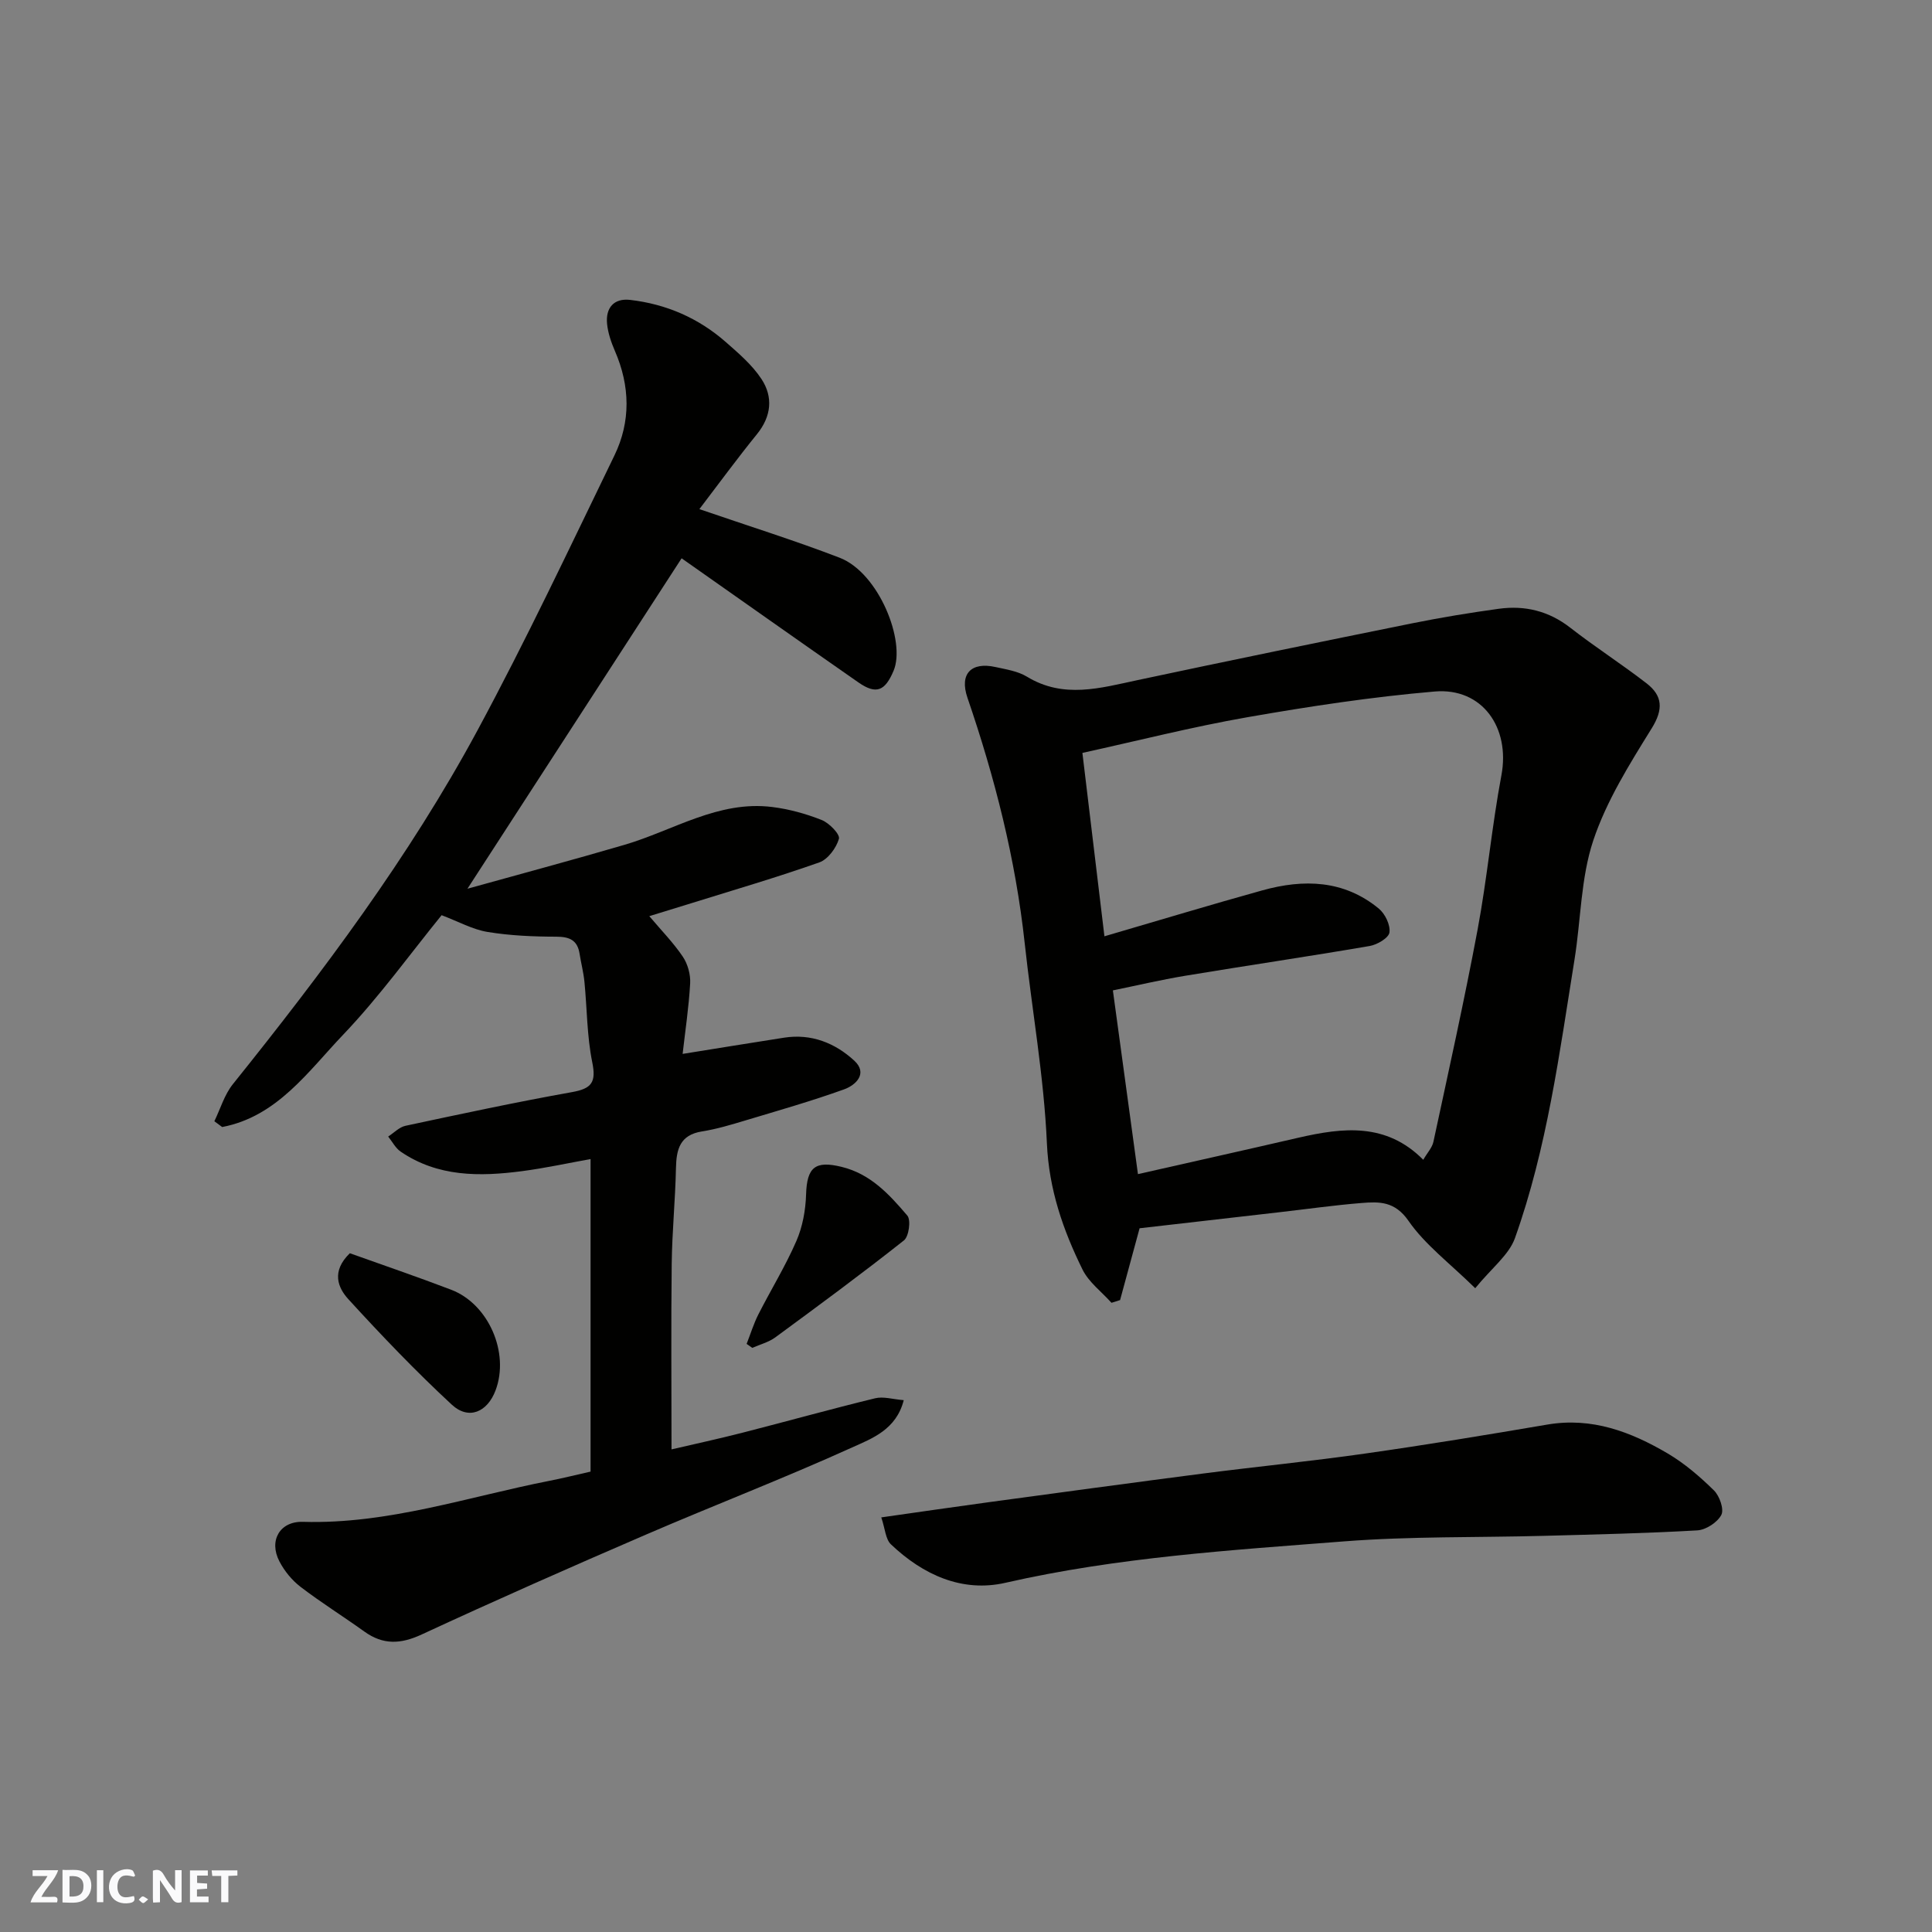 <svg enable-background="new 0 0 400 400" viewBox="0 0 400 400" xmlns="http://www.w3.org/2000/svg"><rect x="0" y="0" width="400" height="400" fill="#808080" stroke="none"/><g fill="#fafafb"><path d="m37.59 393.81c-.92.31-1.52.05-2-.78-.7-1.2-1.52-2.34-2.47-3.78v4.59c-.55.03-.95.05-1.41.07-.03-.37-.06-.64-.06-.91 0-1.91 0-3.81 0-5.7 1.13-.41 1.77-.03 2.29.91.62 1.11 1.38 2.14 2.31 3.19v-4.2h1.35v6.61z"/><path d="m12.94 393.88v-6.75c1.9.19 3.93-.54 5.37 1.29.8 1.01.78 2.88.03 3.97-1.37 1.97-3.4 1.51-5.4 1.49m1.45-1.22c2.04.12 2.92-.58 2.89-2.21-.03-1.51-.98-2.19-2.89-2z"/><path d="m11.81 393.87h-5.49c.68-2.18 2.47-3.48 3.51-5.45h-3.08v-1.21h5.29c-.71 2.13-2.44 3.48-3.47 5.51.86 0 1.63.04 2.39-.01.79-.05 1.14.21.85 1.16"/><path d="m39.33 393.86v-6.61h3.7v1.07h-2.22v1.52c.68.04 1.34.09 2.07.13v1.07c-.72.05-1.38.09-2.1.14v1.48h2.4v1.19h-3.85z"/><path d="m27.71 388.56c-1.15-.3-2.46-.61-3.1.64-.37.73-.41 1.93-.06 2.67.63 1.35 1.99.93 3.17.68.35.94-.01 1.32-.93 1.46-1.62.25-3.05-.27-3.76-1.48-.73-1.24-.6-3.03.31-4.17.88-1.11 2.71-1.7 4-1.16.32.13.44.74.65 1.12-.1.08-.19.16-.28.24"/><path d="m49.15 387.24v1.07c-.59.02-1.17.05-1.87.08v5.44h-1.48v-5.44h-1.85c-.05-.4-.08-.73-.13-1.15z"/><path d="m20.06 387.21h1.33v6.62h-1.33z"/><path d="m30.68 393.25c-.49.38-.8.79-1.05.76-.32-.05-.6-.45-.9-.7.26-.24.51-.64.8-.67.29-.04.62.3 1.15.61"/></g><path d="m144.8 105.41c10.4 3.57 19.83 6.52 29.03 10.06 8.14 3.13 13.75 17.35 11.17 23.42-1.76 4.16-3.56 4.98-7.27 2.4-12.32-8.58-24.57-17.24-36.61-25.7-14.54 22.42-29.29 45.18-44.34 68.41 10.65-2.97 21.64-5.9 32.55-9.1 10.1-2.97 19.39-9.21 30.54-7.82 3.49.43 7 1.4 10.27 2.7 1.55.62 3.82 2.96 3.55 3.89-.55 1.9-2.28 4.25-4.06 4.88-8.73 3.09-17.65 5.69-26.5 8.45-2.9.91-5.81 1.79-8.7 2.68 2.52 2.98 4.99 5.5 6.94 8.39 1.02 1.52 1.62 3.69 1.52 5.52-.28 5-1.04 9.98-1.56 14.61 7.03-1.13 14.02-2.27 21.01-3.36 5.63-.88 10.55 1.1 14.52 4.75 2.86 2.63.37 5.06-2.1 5.95-6.72 2.42-13.6 4.38-20.45 6.44-2.96.89-5.94 1.79-8.98 2.27-4.57.73-5.3 3.7-5.38 7.61-.14 6.6-.8 13.2-.88 19.8-.15 12.58-.04 25.16-.04 38.42 4.55-1.06 9.68-2.17 14.76-3.47 9.14-2.34 18.23-4.88 27.39-7.11 1.72-.42 3.69.21 5.93.39-1.55 6.12-6.6 7.94-10.69 9.79-14.08 6.38-28.54 11.94-42.74 18.07-15.54 6.7-31.02 13.54-46.37 20.65-4.36 2.02-7.98 2.19-11.87-.6-4.37-3.14-8.96-6-13.23-9.27-1.77-1.36-3.33-3.27-4.36-5.26-2.24-4.29.07-8.34 4.88-8.19 17.64.52 34.19-5.2 51.16-8.52 2.56-.5 5.1-1.14 8.38-1.88 0-21.26 0-42.63 0-64.71-4.51.81-9.35 1.87-14.23 2.51-8.73 1.14-17.39 1.21-25.09-4.05-1.07-.73-1.73-2.06-2.58-3.12 1.19-.77 2.3-1.96 3.6-2.23 11.46-2.45 22.92-4.91 34.46-6.97 4.06-.73 5.04-2.01 4.19-6.18-1.11-5.44-1.07-11.11-1.62-16.67-.19-1.94-.7-3.85-1-5.78-.44-2.82-2.06-3.54-4.82-3.55-4.75-.01-9.56-.21-14.24-.98-3.1-.51-6.02-2.15-9.51-3.47-6.44 7.92-12.85 16.84-20.36 24.72-7.28 7.63-13.69 16.97-25.07 19.14-.54-.4-1.08-.8-1.62-1.2 1.25-2.57 2.08-5.49 3.83-7.67 18.63-23.22 36.49-47.01 50.65-73.26 10.05-18.64 19.09-37.83 28.34-56.89 3.42-7.04 3.26-14.39.11-21.66-.77-1.78-1.43-3.7-1.62-5.6-.33-3.29 1.38-5.36 4.76-4.97 7.46.86 14.15 3.75 19.81 8.72 2.67 2.34 5.48 4.75 7.4 7.67 2.44 3.72 2.05 7.71-.93 11.4-4.1 5.05-7.94 10.3-11.93 15.53z" fill="#010100"/><path d="m305.43 266.71c-5.32-5.22-10.4-9.01-13.82-13.95-2.82-4.07-6.04-3.99-9.73-3.69-5.71.46-11.39 1.27-17.09 1.92-9.75 1.12-19.5 2.24-28.85 3.31-1.38 5.07-2.71 9.97-4.04 14.87-.59.19-1.19.38-1.78.56-2.04-2.28-4.71-4.26-6.01-6.91-4.03-8.2-6.94-16.57-7.36-26.1-.61-13.87-3.1-27.64-4.6-41.47-1.89-17.42-6.18-34.25-11.85-50.79-1.7-4.97.78-7.47 5.8-6.36 2.21.49 4.62.85 6.5 1.99 7.6 4.63 15.21 2.36 22.97.71 18.94-4.04 37.92-7.93 56.91-11.77 5.91-1.19 11.86-2.17 17.83-2.99 5.41-.74 10.35.45 14.8 3.92 5.14 4.01 10.66 7.54 15.81 11.53 3.31 2.57 3.49 5.36 1.05 9.3-4.6 7.42-9.37 15.03-12.1 23.22-2.59 7.78-2.56 16.41-3.88 24.63-3.13 19.45-5.69 39.06-12.34 57.71-1.25 3.48-4.77 6.13-8.22 10.36zm-10.76-26.59c.85-1.47 1.84-2.51 2.1-3.71 3.14-14.63 6.4-29.24 9.15-43.94 1.98-10.58 2.94-21.36 4.93-31.95 1.85-9.84-3.94-18.19-13.81-17.35-13 1.11-25.96 3.08-38.82 5.33-11.48 2.01-22.81 4.9-34.12 7.38 1.59 13.24 3.08 25.65 4.56 37.97 11.51-3.36 22.07-6.56 32.7-9.51 8.55-2.38 16.89-2.17 24.11 3.78 1.3 1.07 2.42 3.39 2.2 4.94-.16 1.13-2.54 2.54-4.1 2.8-12.7 2.18-25.46 4.05-38.17 6.16-5.17.86-10.29 2.07-14.99 3.03 1.8 13.16 3.47 25.44 5.19 38.04 11.06-2.51 22.16-4.98 33.23-7.54 9.2-2.11 18.17-3.17 25.84 4.57z" fill="#010100"/><path d="m182.46 314.16c7.81-1.11 15.04-2.17 22.27-3.15 14.75-2 29.5-4.01 44.26-5.92 11.21-1.45 22.47-2.55 33.65-4.15 12.61-1.79 25.18-3.86 37.73-6 9.22-1.57 17.29 1.5 24.92 5.99 3.49 2.06 6.67 4.8 9.57 7.65 1.16 1.14 2.13 3.92 1.52 5.07-.82 1.56-3.2 3.1-4.99 3.2-10.58.61-21.18.84-31.78 1.13-13.76.37-27.57.08-41.27 1.14-23.5 1.83-47.05 3.3-70.18 8.58-8.97 2.05-17.08-1.66-23.7-7.96-1.12-1.05-1.2-3.22-2-5.58z" fill="#010100"/><path d="m72.43 259.47c6.98 2.5 14.04 4.9 20.99 7.56 7.75 2.96 12.11 13.07 9.18 20.83-1.7 4.52-5.57 6.19-9.05 2.97-7.48-6.93-14.55-14.32-21.43-21.85-2.14-2.34-3.59-5.73.31-9.51z" fill="#010100"/><path d="m154.58 278.24c.8-2.03 1.44-4.14 2.42-6.08 2.59-5.1 5.61-10 7.88-15.22 1.29-2.96 1.91-6.39 2.01-9.63.17-5.68 1.91-7.05 7.33-5.73 6.06 1.47 9.91 5.74 13.63 10.09.79.92.33 4.34-.71 5.15-8.71 6.89-17.65 13.48-26.61 20.06-1.38 1.02-3.18 1.47-4.78 2.18-.39-.28-.78-.55-1.17-.82z" fill="#010100"/></svg>